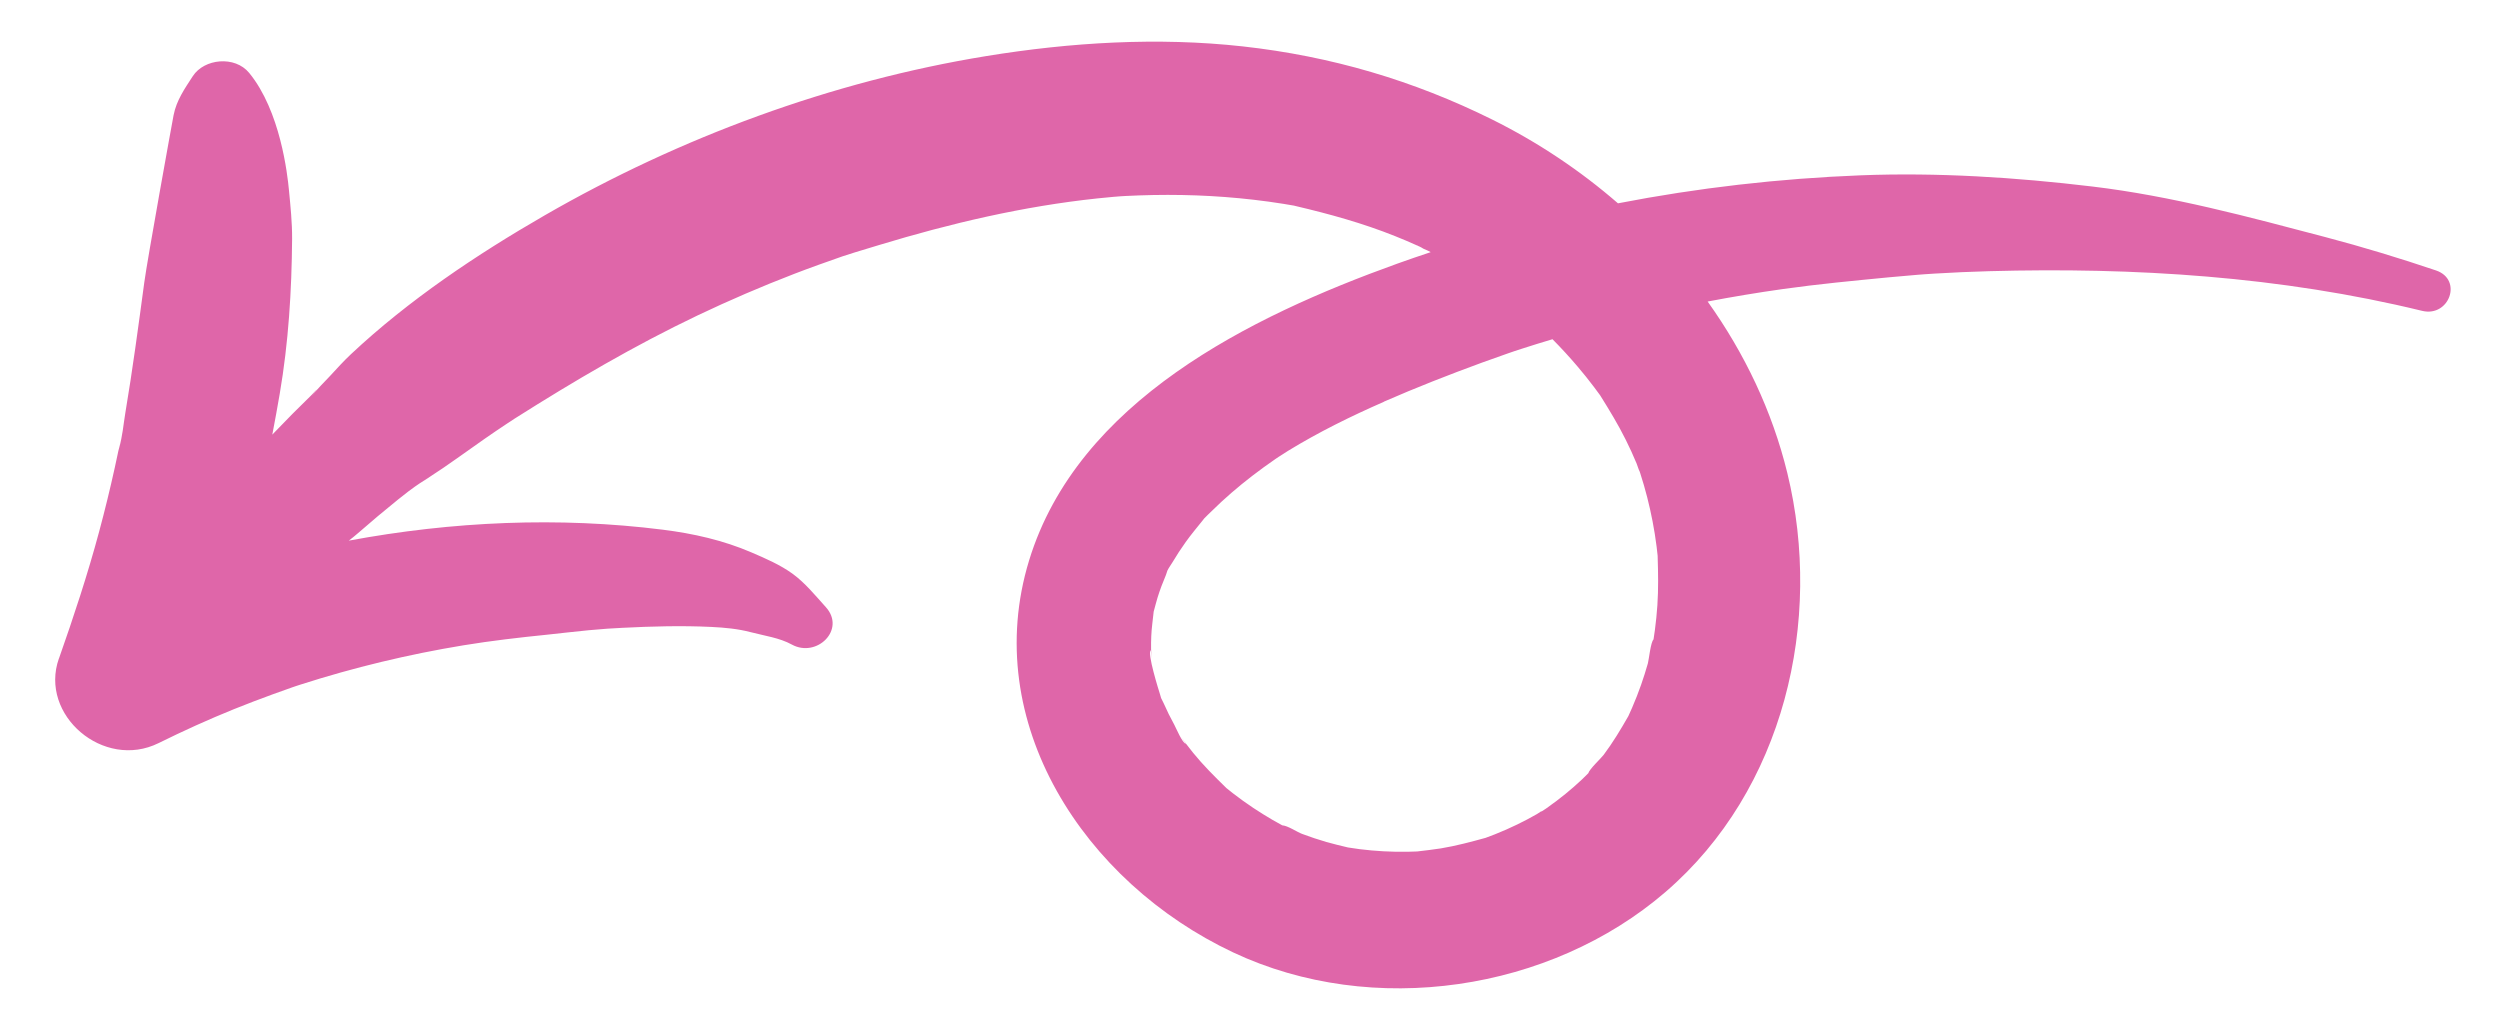 <?xml version="1.0" encoding="UTF-8" standalone="no"?>
<!-- Created with Inkscape (http://www.inkscape.org/) -->

<svg
   width="686"
   height="277"
   viewBox="0 0 181.504 73.29"
   version="1.1"
   id="svg1"
   inkscape:version="1.3.2 (091e20e, 2023-11-25)"
   sodipodi:docname="left-curly-arrow.svg"
   xmlns:inkscape="http://www.inkscape.org/namespaces/inkscape"
   xmlns:sodipodi="http://sodipodi.sourceforge.net/DTD/sodipodi-0.dtd"
   xmlns="http://www.w3.org/2000/svg"
   xmlns:svg="http://www.w3.org/2000/svg"
   xmlns:rdf="http://www.w3.org/1999/02/22-rdf-syntax-ns#"
   xmlns:cc="http://creativecommons.org/ns#"
   xmlns:dc="http://purl.org/dc/elements/1.1/">
  <defs
     id="defs1" />
  <sodipodi:namedview
     id="base"
     pagecolor="#ffffff"
     bordercolor="#000000"
     borderopacity="0.3"
     inkscape:pageopacity="0.0"
     inkscape:pageshadow="2"
     inkscape:zoom="0.35"
     inkscape:cx="401.42857"
     inkscape:cy="560"
     inkscape:document-units="mm"
     inkscape:showpageshadow="2"
     inkscape:pagecheckerboard="0"
     inkscape:deskcolor="#d1d1d1"
     inkscape:window-width="1544"
     inkscape:window-height="671"
     inkscape:window-x="230"
     inkscape:window-y="263"
     inkscape:window-maximized="0"
     inkscape:current-layer="svg1" />
  <path
     class="uuid-7b2873ce-8c10-4bf6-b6df-e903f2dc7ff8"
     d="m 4.277,47.817 c 1.075,-3.05 2.087,-6.118 2.926,-9.241 0.413,-1.536 0.789,-3.08 1.131,-4.631 0.089,-0.405 0.177,-0.812 0.261,-1.219 0.053,-0.253 0.454,-1.519 0.056,-0.251 0.243,-0.777 0.307,-1.651 0.441,-2.452 0.53,-3.157 0.956,-6.342 1.382,-9.511 0.223,-1.665 2.006,-11.519 2.127,-12.145 0.213,-1.087 0.804,-1.926 1.397,-2.839 0.829,-1.276 3.053,-1.502 4.092,-0.236 2.269,2.767 2.779,7.374 2.886,8.491 0.114,1.184 0.238,2.368 0.231,3.559 -0.03,3.783 -0.261,7.518 -0.898,11.246 -0.17,0.99 -0.35,1.981 -0.54,2.969 0.051,-0.055 0.101,-0.109 0.155,-0.164 0.872,-0.913 1.765,-1.812 2.673,-2.693 0.238,-0.231 0.74,-0.859 0.023,0.065 0.396,-0.509 0.913,-1.008 1.362,-1.492 0.489,-0.529 0.976,-1.07 1.504,-1.564 4.174,-3.914 9.11,-7.223 14.085,-10.089 9.787,-5.639 20.8,-9.72 32.048,-11.551 6.108,-0.995 12.437,-1.385 18.611,-0.7 6.4,0.71 12.386,2.47 18.12,5.317 3.286,1.633 6.362,3.683 9.118,6.076 5.807,-1.127 11.712,-1.802 17.607,-2.033 5.596,-0.218 11.268,0.146 16.826,0.812 5.769,0.69 11.339,2.202 16.938,3.676 2.7,0.712 5.373,1.524 8.018,2.417 1.965,0.665 0.961,3.415 -1.009,2.934 -10.259,-2.502 -20.896,-3.17 -31.439,-2.879 -1.316,0.037 -2.632,0.094 -3.945,0.174 -0.254,0.015 -0.507,0.032 -0.758,0.05 -0.112,0.01 -0.431,0.032 -0.515,0.04 -0.68,0.055 -1.357,0.114 -2.034,0.179 -2.589,0.251 -5.178,0.494 -7.756,0.859 -1.815,0.256 -3.623,0.558 -5.424,0.901 2.685,3.758 4.691,7.962 5.786,12.457 2.614,10.727 -0.223,22.991 -8.857,30.42 -8.35,7.185 -21.233,9.154 -31.378,4.378 C 78.713,64.054 71.119,52.436 74.714,40.688 c 3.532,-11.537 15.992,-17.685 26.746,-21.552 0.799,-0.288 1.603,-0.561 2.409,-0.829 -0.066,-0.035 -0.129,-0.07 -0.195,-0.104 -0.101,-0.052 -0.226,-0.102 -0.347,-0.154 -0.066,-0.045 -0.147,-0.092 -0.243,-0.137 -0.038,-0.017 -0.079,-0.035 -0.117,-0.052 -0.028,-0.02 -0.058,-0.035 -0.084,-0.057 0.018,0.015 0.033,0.027 0.048,0.04 -0.54,-0.243 -1.083,-0.477 -1.633,-0.695 -2.353,-0.943 -4.762,-1.608 -7.232,-2.189 -0.046,-0.01 -0.084,-0.02 -0.122,-0.03 -0.254,-0.042 -0.507,-0.087 -0.763,-0.129 -0.72,-0.117 -1.443,-0.213 -2.168,-0.298 -1.379,-0.159 -2.764,-0.263 -4.151,-0.315 -1.384,-0.05 -2.769,-0.05 -4.153,0 -0.33,0.012 -0.659,0.025 -0.986,0.042 -0.033,0 -0.195,0.012 -0.365,0.022 -0.208,0.015 -0.464,0.035 -0.507,0.04 -0.393,0.035 -0.783,0.072 -1.177,0.114 -5.401,0.573 -10.67,1.814 -15.843,3.383 -0.583,0.176 -1.169,0.35 -1.75,0.531 -0.307,0.097 -0.611,0.196 -0.915,0.293 -1.171,0.41 -2.343,0.824 -3.502,1.271 -2.378,0.916 -4.721,1.924 -7.019,3.018 -4.587,2.187 -8.956,4.753 -13.233,7.461 -0.023,0.015 -0.053,0.035 -0.086,0.057 0.025,-0.017 0.053,-0.037 0.081,-0.057 -0.195,0.139 -0.406,0.266 -0.606,0.4 -0.555,0.367 -1.106,0.742 -1.651,1.122 -1.319,0.916 -2.599,1.871 -3.953,2.74 -0.089,0.057 -0.274,0.191 -0.418,0.295 0.081,-0.06 0.188,-0.139 0.335,-0.248 -0.193,0.144 -0.408,0.268 -0.611,0.4 -0.56,0.37 -1.078,0.772 -1.597,1.191 -0.984,0.794 -1.952,1.606 -2.903,2.437 -0.221,0.194 -0.449,0.375 -0.68,0.553 7.513,-1.397 15.229,-1.747 22.803,-0.794 2.214,0.278 4.382,0.767 6.43,1.648 1.012,0.434 2.102,0.906 2.995,1.556 0.913,0.668 1.656,1.588 2.406,2.417 1.476,1.631 -0.659,3.708 -2.467,2.718 -0.9,-0.494 -1.99,-0.638 -2.979,-0.898 -0.933,-0.246 -1.894,-0.335 -2.858,-0.382 -2.15,-0.104 -4.331,-0.045 -6.479,0.065 -0.101,0.005 -0.964,0.057 -1.083,0.062 -0.451,0.032 -0.903,0.07 -1.351,0.112 -1.012,0.094 -2.021,0.221 -3.03,0.325 -2.028,0.206 -4.047,0.439 -6.06,0.769 -4.009,0.66 -7.964,1.611 -11.821,2.849 -0.112,0.035 -0.221,0.072 -0.33,0.107 -0.058,0.02 -0.152,0.052 -0.284,0.097 -0.472,0.171 -0.946,0.335 -1.415,0.506 -0.943,0.345 -1.879,0.7 -2.809,1.075 -1.859,0.752 -3.682,1.579 -5.477,2.467 -3.989,1.973 -8.687,-2.035 -7.239,-6.141 z M 115.538,55.92 c 0.484,-0.472 0.117,-0.134 -0.099,0.097 0.033,-0.032 0.066,-0.065 0.099,-0.097 z M 100.471,29.172 c -2.399,1.05 -4.742,2.204 -6.968,3.567 -0.139,0.084 -1.197,0.782 -0.281,0.166 -0.208,0.141 -0.418,0.28 -0.626,0.422 -0.571,0.392 -1.128,0.797 -1.676,1.219 -1.032,0.794 -2.021,1.643 -2.944,2.556 -0.177,0.176 -0.378,0.355 -0.555,0.546 -0.041,0.057 -0.084,0.114 -0.117,0.151 -0.413,0.514 -0.834,1.015 -1.217,1.551 -0.345,0.482 -0.667,0.975 -0.969,1.484 -0.106,0.179 -0.264,0.387 -0.363,0.593 -0.033,0.117 -0.071,0.233 -0.104,0.313 -0.231,0.539 -0.436,1.087 -0.611,1.646 -0.104,0.338 -0.185,0.68 -0.281,1.02 -0.058,0.596 -0.152,1.184 -0.175,1.785 -0.013,0.31 -0.018,0.621 -0.013,0.931 0.003,0.231 0.013,0.462 0.028,0.692 -0.015,-0.201 -0.03,-0.405 -0.048,-0.606 -0.289,0.171 0.588,2.946 0.677,3.229 0.033,0.102 0.053,0.179 0.068,0.238 0.076,0.161 0.162,0.323 0.185,0.375 0.236,0.536 0.494,1.06 0.778,1.574 0.129,0.236 0.568,1.306 0.834,1.378 -0.117,-0.166 -0.231,-0.333 -0.347,-0.501 0.124,0.176 0.251,0.352 0.383,0.524 0.162,0.216 0.33,0.429 0.502,0.64 0.728,0.896 1.534,1.695 2.361,2.504 0.018,0.017 0.033,0.032 0.048,0.047 0.16,0.129 0.317,0.258 0.479,0.382 0.477,0.37 0.969,0.722 1.471,1.057 0.456,0.303 0.92,0.593 1.395,0.869 0.236,0.137 0.472,0.268 0.71,0.397 0.401,0.025 1.062,0.479 1.438,0.621 0.581,0.218 1.169,0.414 1.765,0.588 0.517,0.151 1.042,0.268 1.567,0.397 0.284,0.042 0.565,0.087 0.849,0.124 1.149,0.144 2.307,0.206 3.464,0.189 0.236,-0.003 0.472,-0.015 0.707,-0.022 0.576,-0.072 1.151,-0.129 1.724,-0.223 1.108,-0.184 2.176,-0.469 3.253,-0.767 0.223,-0.084 0.446,-0.166 0.667,-0.253 0.55,-0.218 1.093,-0.457 1.623,-0.715 0.482,-0.233 0.958,-0.484 1.422,-0.75 0.03,-0.017 0.172,-0.112 0.33,-0.213 -0.041,0.05 0.028,0.025 0.342,-0.194 0.033,-0.022 0.063,-0.047 0.096,-0.07 0.028,-0.012 0.048,-0.02 0.056,-0.017 -0.008,-0.005 -0.018,-0.005 -0.025,-0.005 0.875,-0.616 1.704,-1.288 2.48,-2.02 0.157,-0.149 0.309,-0.303 0.461,-0.454 0.076,-0.29 0.948,-1.109 1.111,-1.328 0.672,-0.898 1.24,-1.844 1.795,-2.815 0,-0.003 0.002,-0.005 0.005,-0.01 0.089,-0.199 0.18,-0.395 0.266,-0.593 0.238,-0.549 0.456,-1.105 0.654,-1.668 0.18,-0.516 0.345,-1.035 0.494,-1.561 0.076,-0.273 0.198,-1.534 0.411,-1.74 0,0 0,-0.003 0,-0.005 0.035,-0.218 0.066,-0.437 0.096,-0.658 0.081,-0.606 0.142,-1.214 0.183,-1.822 0.079,-1.176 0.056,-2.343 0.02,-3.522 0,-0.012 0,-0.022 0,-0.035 0,-0.005 0,-0.01 0,-0.017 -0.025,-0.223 -0.048,-0.449 -0.076,-0.673 -0.079,-0.618 -0.175,-1.234 -0.294,-1.844 -0.226,-1.174 -0.52,-2.333 -0.89,-3.472 -0.015,-0.045 -0.028,-0.087 -0.043,-0.132 -0.091,-0.169 -0.152,-0.417 -0.226,-0.591 -0.241,-0.583 -0.507,-1.159 -0.789,-1.725 -0.548,-1.102 -1.184,-2.147 -1.838,-3.194 -0.005,-0.007 -0.008,-0.015 -0.013,-0.022 -0.013,-0.015 -0.023,-0.03 -0.035,-0.047 -0.139,-0.189 -0.276,-0.377 -0.416,-0.563 -0.388,-0.514 -0.789,-1.015 -1.207,-1.504 -0.576,-0.678 -1.179,-1.333 -1.808,-1.968 -0.738,0.221 -1.476,0.447 -2.209,0.685 -0.18,0.057 -0.36,0.117 -0.54,0.176 -0.119,0.04 -0.363,0.124 -0.469,0.161 -0.634,0.218 -1.265,0.444 -1.897,0.675 -2.404,0.881 -4.79,1.814 -7.133,2.839 z"
     id="path14"
     style="fill:#DF66A9;stroke-width:0px" />
</svg>

